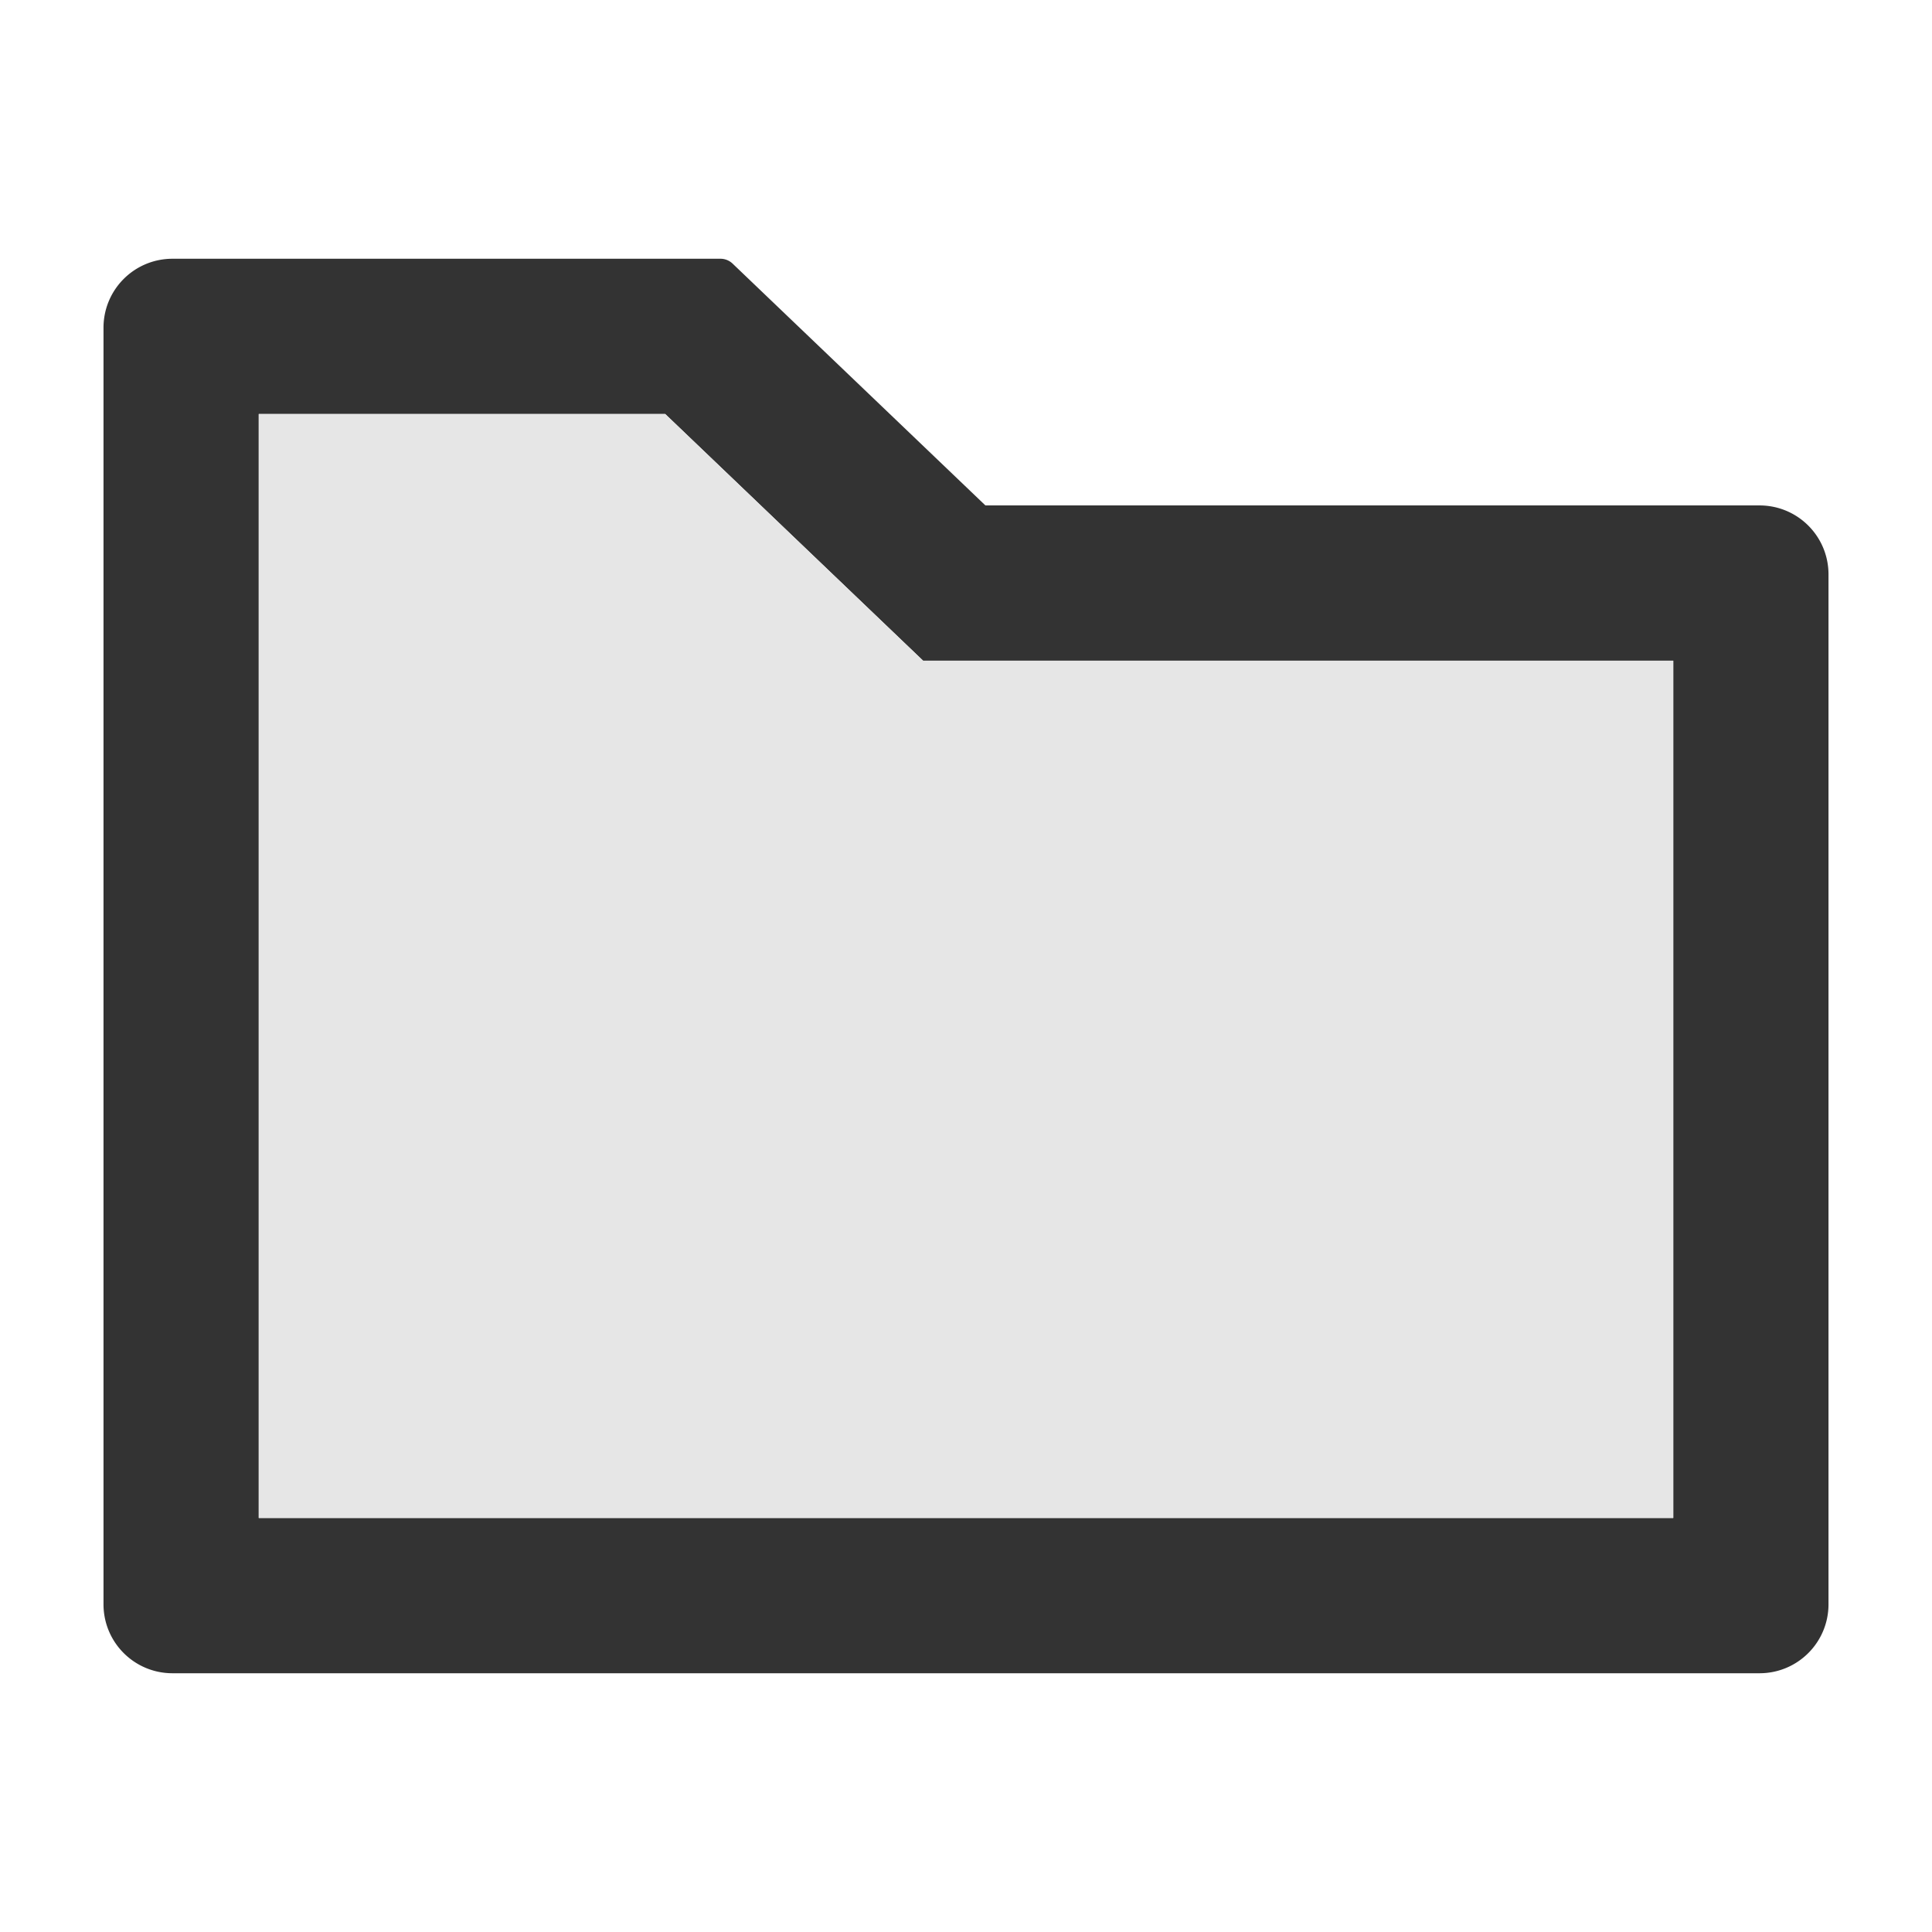 <svg viewBox="64 64 896 896" focusable="false"><path d="M880 298.4H521L403.7 186.2a8.15 8.15 0 00-5.5-2.2H144c-17.7 0-32 14.3-32 32v592c0 17.7 14.3 32 32 32h736c17.7 0 32-14.3 32-32V330.4c0-17.7-14.3-32-32-32zM840 768H184V256h188.5l119.6 114.4H840V768z" fill="#333" /><path d="M372.5 256H184v512h656V370.4H492.1z" fill="#E6E6E6" /></svg>